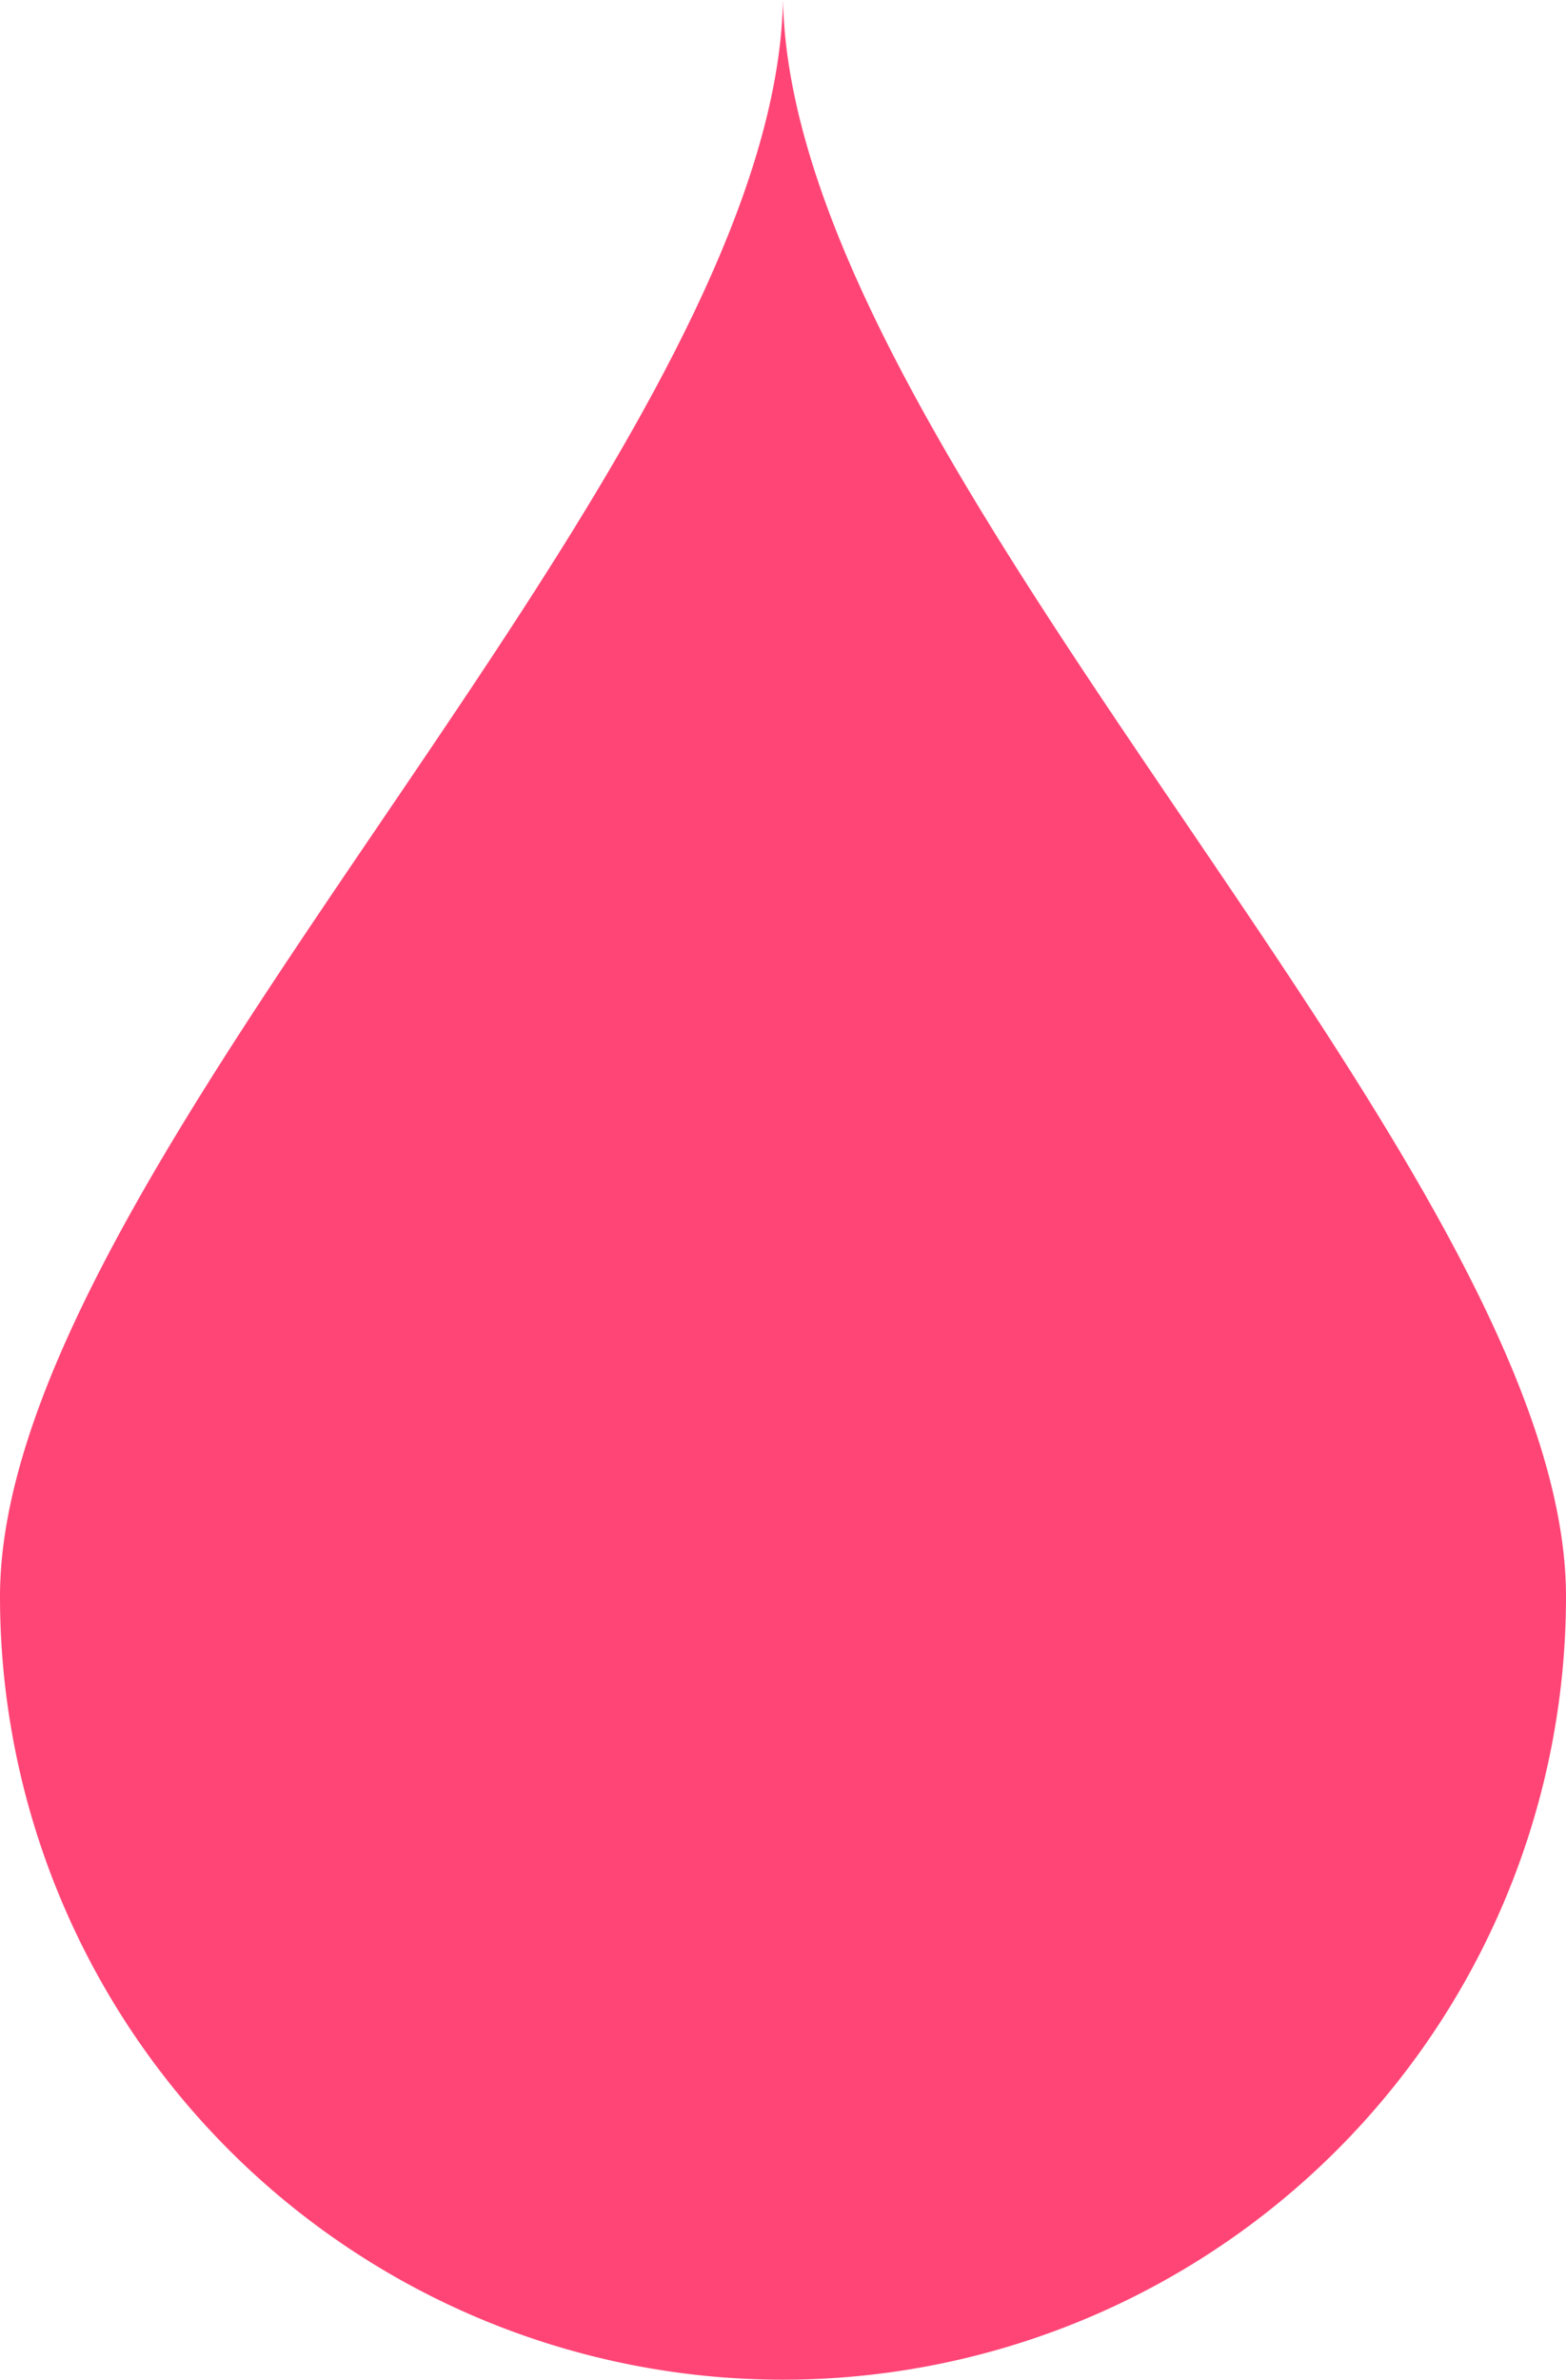 <svg xmlns="http://www.w3.org/2000/svg" viewBox="0 0 67 101.8"><defs><style>.a{fill:#ff4576;}</style></defs><path class="a" d="M67,68.3C67,49.8,33.9,20,33.5,0,33.1,20,0,49.8,0,68.3a33.5,33.5,0,0,0,67,0Z"/></svg>